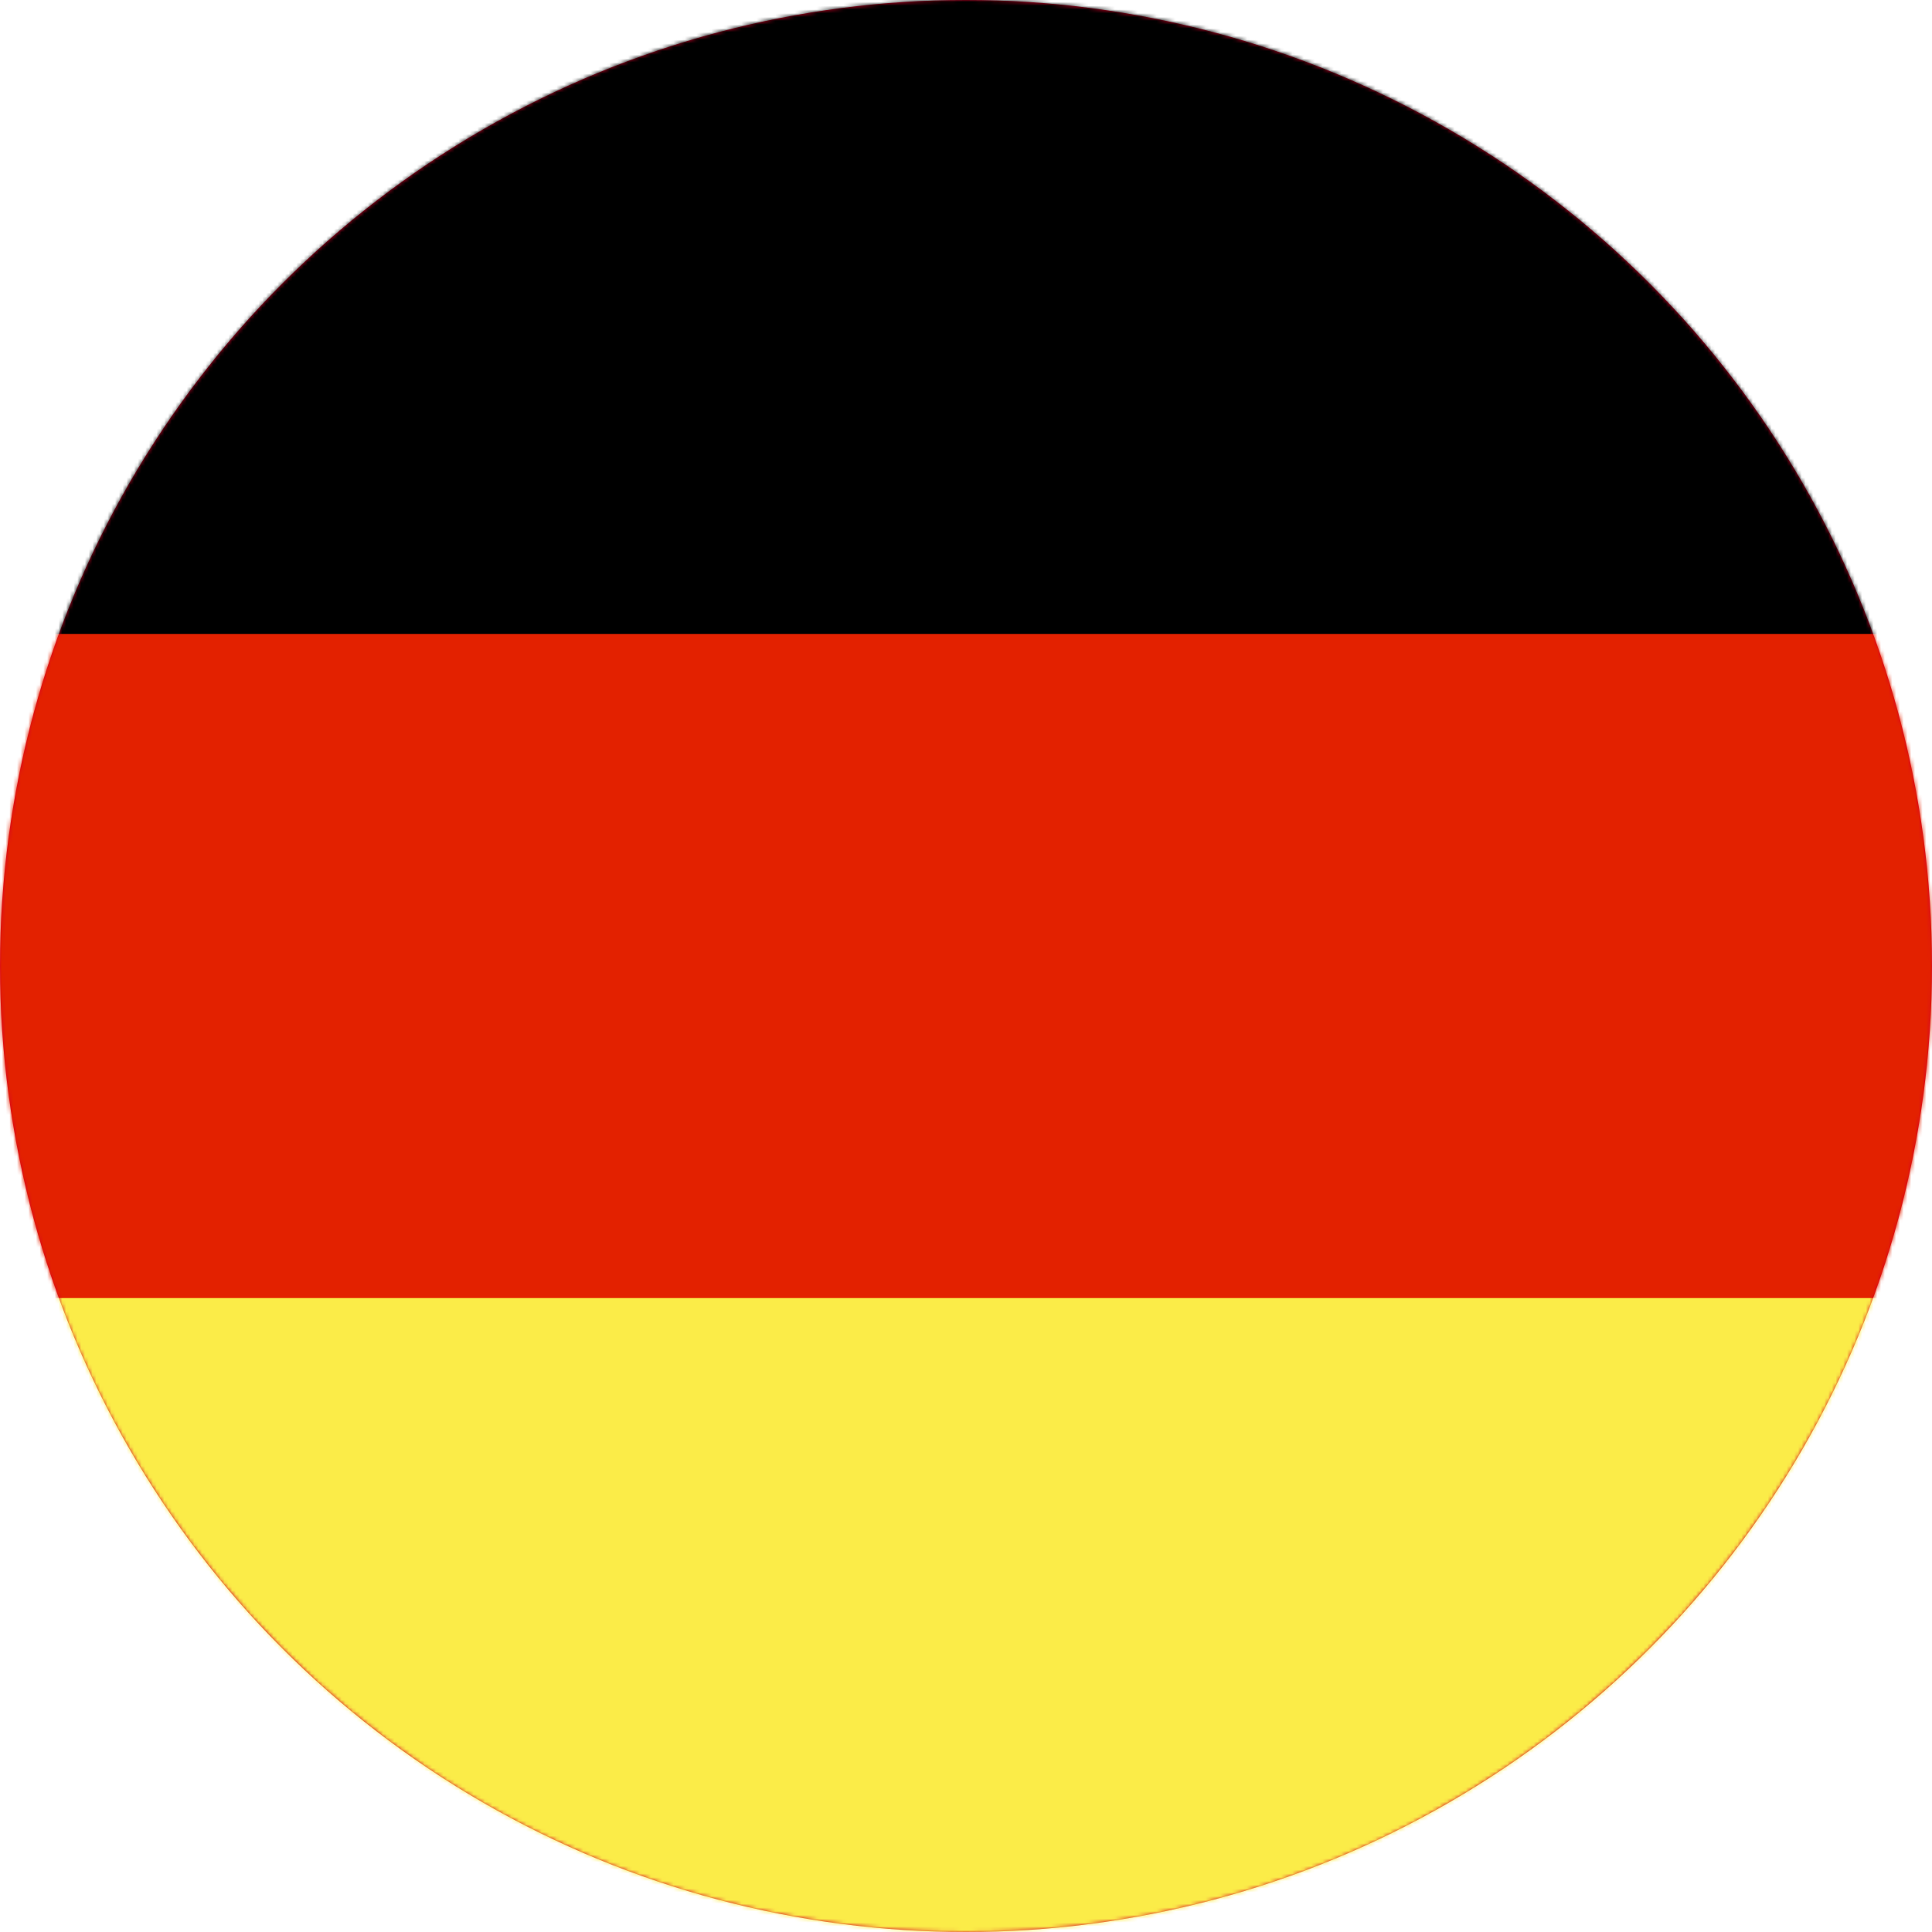 <?xml version="1.0" encoding="UTF-8"?>
<svg width="512px" height="512px" viewBox="0 0 512 512" version="1.1" xmlns="http://www.w3.org/2000/svg" xmlns:xlink="http://www.w3.org/1999/xlink">
    <title>Group 2</title>
    <defs>
        <circle id="path-1" cx="256" cy="256" r="256"></circle>
    </defs>
    <g id="Page-1" stroke="none" stroke-width="1" fill="none" fill-rule="evenodd">
        <g id="Group-2">
            <mask id="mask-2" fill="white">
                <use xlink:href="#path-1"></use>
            </mask>
            <use id="Mask" fill="#D80027" fill-rule="nonzero" xlink:href="#path-1"></use>
            <g mask="url(#mask-2)">
                <g transform="translate(-41, -40)">
                    <rect id="Rectangle-Copy-2" fill="#E32100" x="0" y="192" width="593" height="208"></rect>
                    <rect id="Rectangle" fill="#000000" x="1" y="0" width="593" height="208"></rect>
                    <rect id="Rectangle-Copy" fill="#FBEC48" x="0" y="384" width="593" height="208"></rect>
                </g>
            </g>
        </g>
    </g>
</svg>